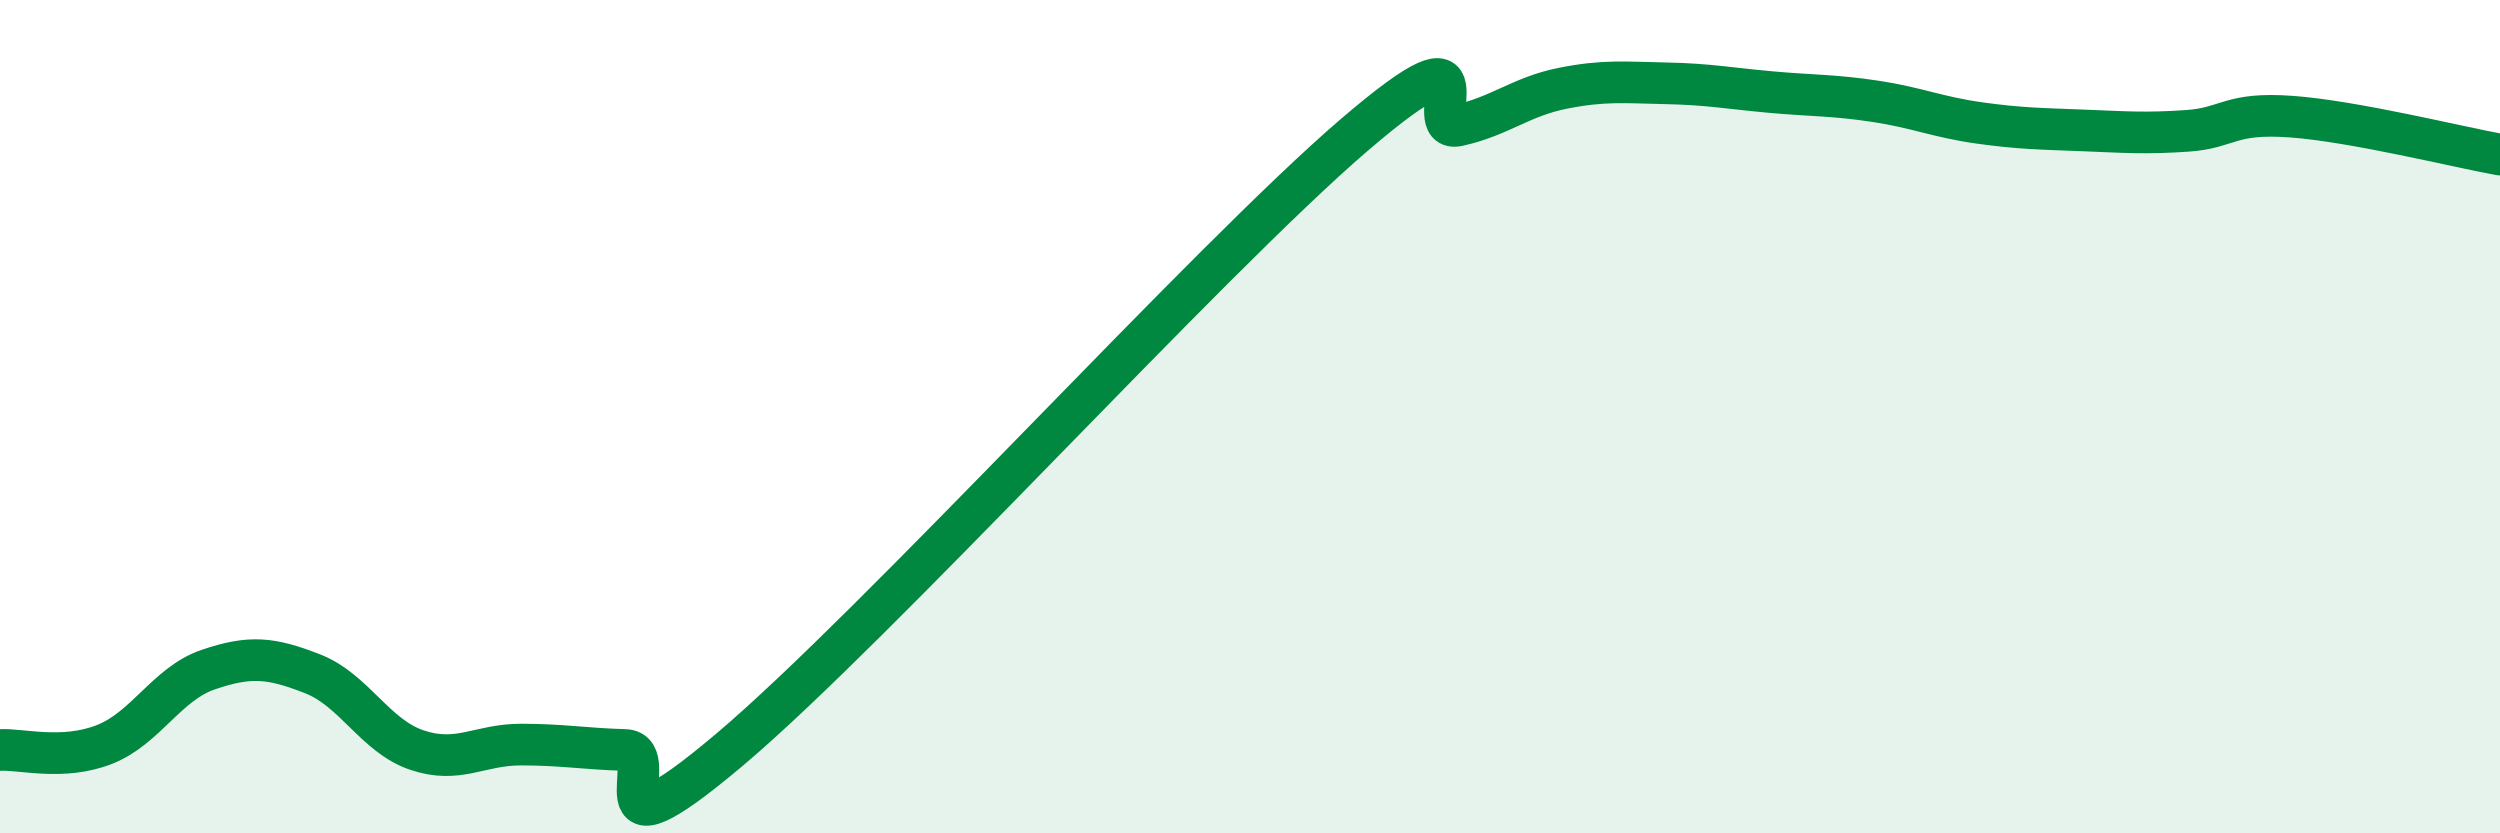 
    <svg width="60" height="20" viewBox="0 0 60 20" xmlns="http://www.w3.org/2000/svg">
      <path
        d="M 0,18 C 0.5,17.97 1.5,18.26 2.5,17.87 C 3.5,17.48 4,16.41 5,16.07 C 6,15.73 6.5,15.78 7.5,16.17 C 8.5,16.56 9,17.66 10,18 C 11,18.34 11.5,17.87 12.5,17.87 C 13.5,17.87 14,17.97 15,18 C 16,18.03 14,20.95 17.5,18 C 21,15.05 29,6.24 32.5,3.24 C 36,0.24 34,3.23 35,3.01 C 36,2.79 36.5,2.32 37.5,2.12 C 38.5,1.92 39,1.98 40,2 C 41,2.02 41.5,2.12 42.5,2.21 C 43.5,2.3 44,2.28 45,2.43 C 46,2.58 46.5,2.81 47.5,2.95 C 48.5,3.09 49,3.09 50,3.13 C 51,3.17 51.5,3.21 52.5,3.14 C 53.5,3.07 53.5,2.69 55,2.8 C 56.5,2.91 59,3.53 60,3.71L60 20L0 20Z"
        fill="#008740"
        opacity="0.1"
        stroke-linecap="round"
        stroke-linejoin="round"
      />
      <path
        d="M 0,18 C 0.5,17.97 1.5,18.26 2.5,17.87 C 3.5,17.48 4,16.41 5,16.07 C 6,15.73 6.5,15.78 7.5,16.17 C 8.5,16.56 9,17.66 10,18 C 11,18.34 11.5,17.87 12.5,17.87 C 13.5,17.87 14,17.97 15,18 C 16,18.03 14,20.95 17.5,18 C 21,15.05 29,6.24 32.5,3.24 C 36,0.24 34,3.23 35,3.01 C 36,2.79 36.5,2.32 37.5,2.12 C 38.5,1.92 39,1.98 40,2 C 41,2.02 41.5,2.12 42.5,2.21 C 43.5,2.3 44,2.28 45,2.43 C 46,2.58 46.5,2.81 47.5,2.95 C 48.5,3.09 49,3.09 50,3.13 C 51,3.17 51.5,3.21 52.5,3.14 C 53.5,3.07 53.5,2.69 55,2.8 C 56.5,2.91 59,3.53 60,3.71"
        stroke="#008740"
        stroke-width="1"
        fill="none"
        stroke-linecap="round"
        stroke-linejoin="round"
      />
    </svg>
  